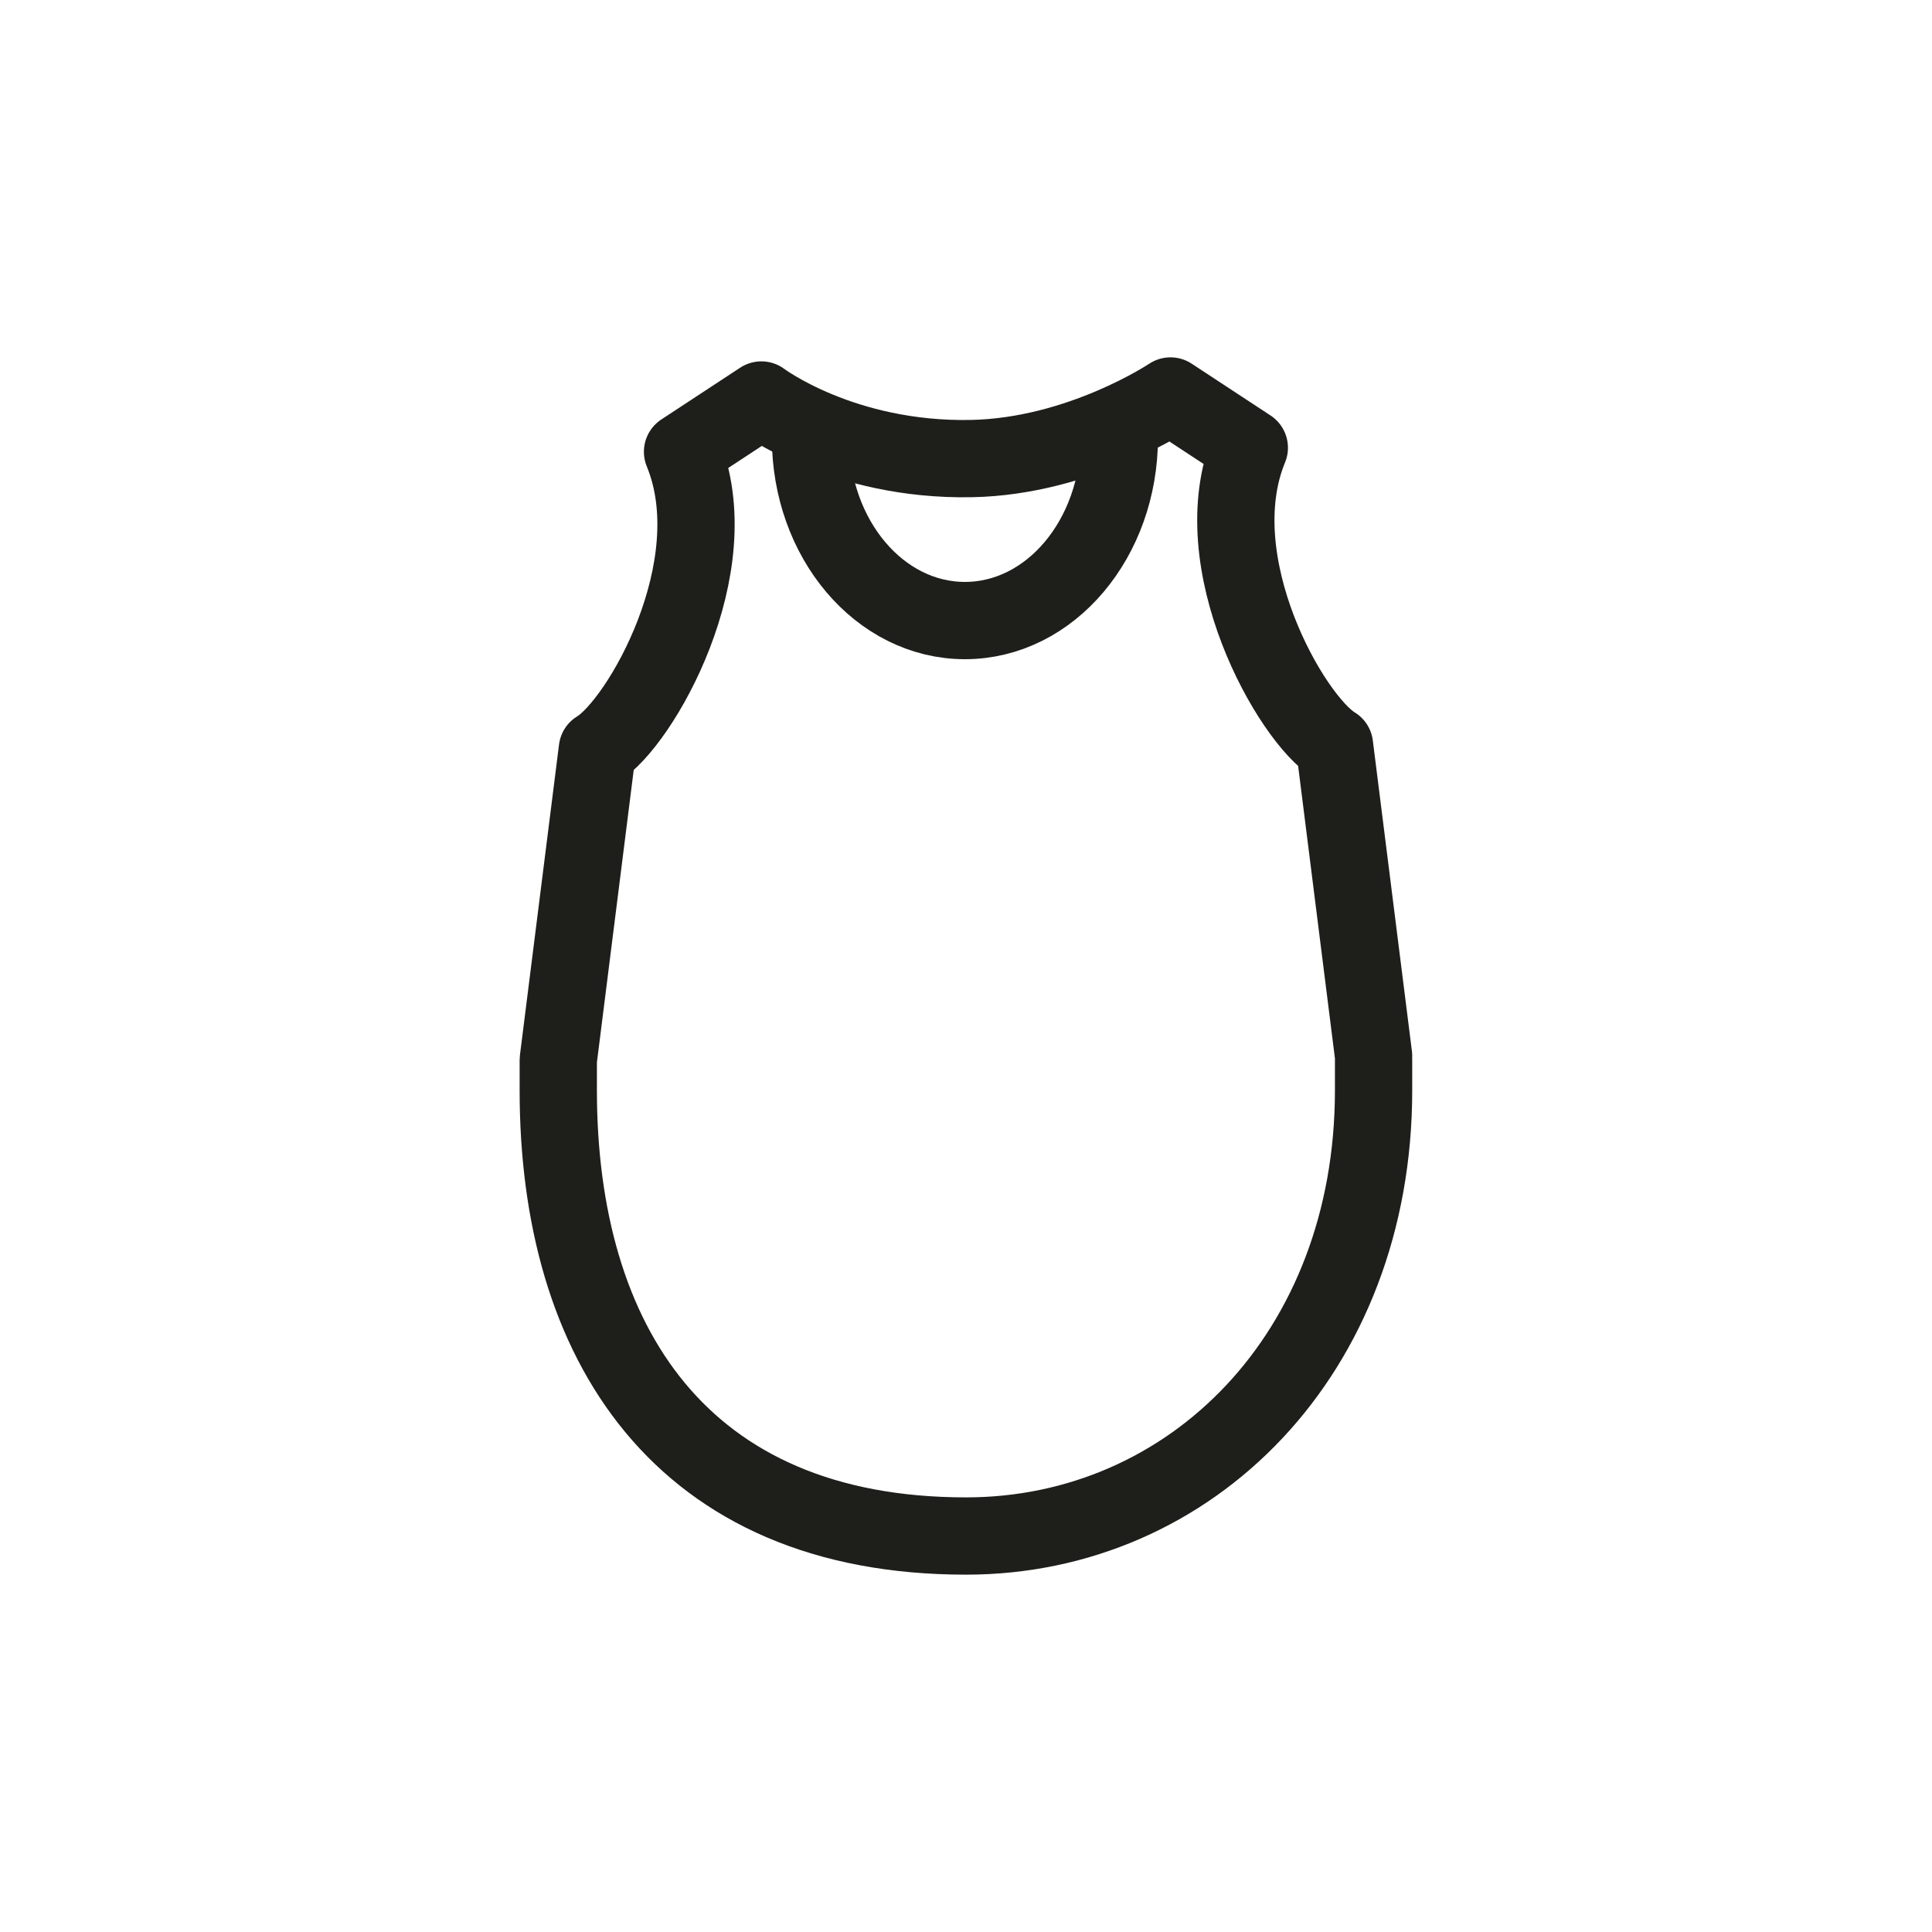 <?xml version="1.0" encoding="UTF-8"?><svg id="Ebene_1" xmlns="http://www.w3.org/2000/svg" viewBox="0 0 125 125"><path d="M72.42,28.32c0,6.53-4.47,11.83-9.99,11.83s-9.99-5.29-9.99-11.83" style="fill:none; stroke:#1e1e1b; stroke-linecap:round; stroke-linejoin:round; stroke-width:5px;"/><path d="M88.87,68.58v1.97c0,17.02-11.81,28.83-26.37,28.83-18.48,0-26.38-12.56-26.38-28.83v-1.97l2.53-20.1c2.77-1.66,8.58-11.8,5.51-19.25l5.1-3.35s5.23,3.95,13.58,3.79c7.05-.13,12.89-4.05,12.89-4.05l5.1,3.35c-3.07,7.45,2.74,17.59,5.51,19.25l2.53,20.1" style="fill:none; stroke:#1e1e1b; stroke-linecap:round; stroke-linejoin:round; stroke-width:5px;"/></svg>